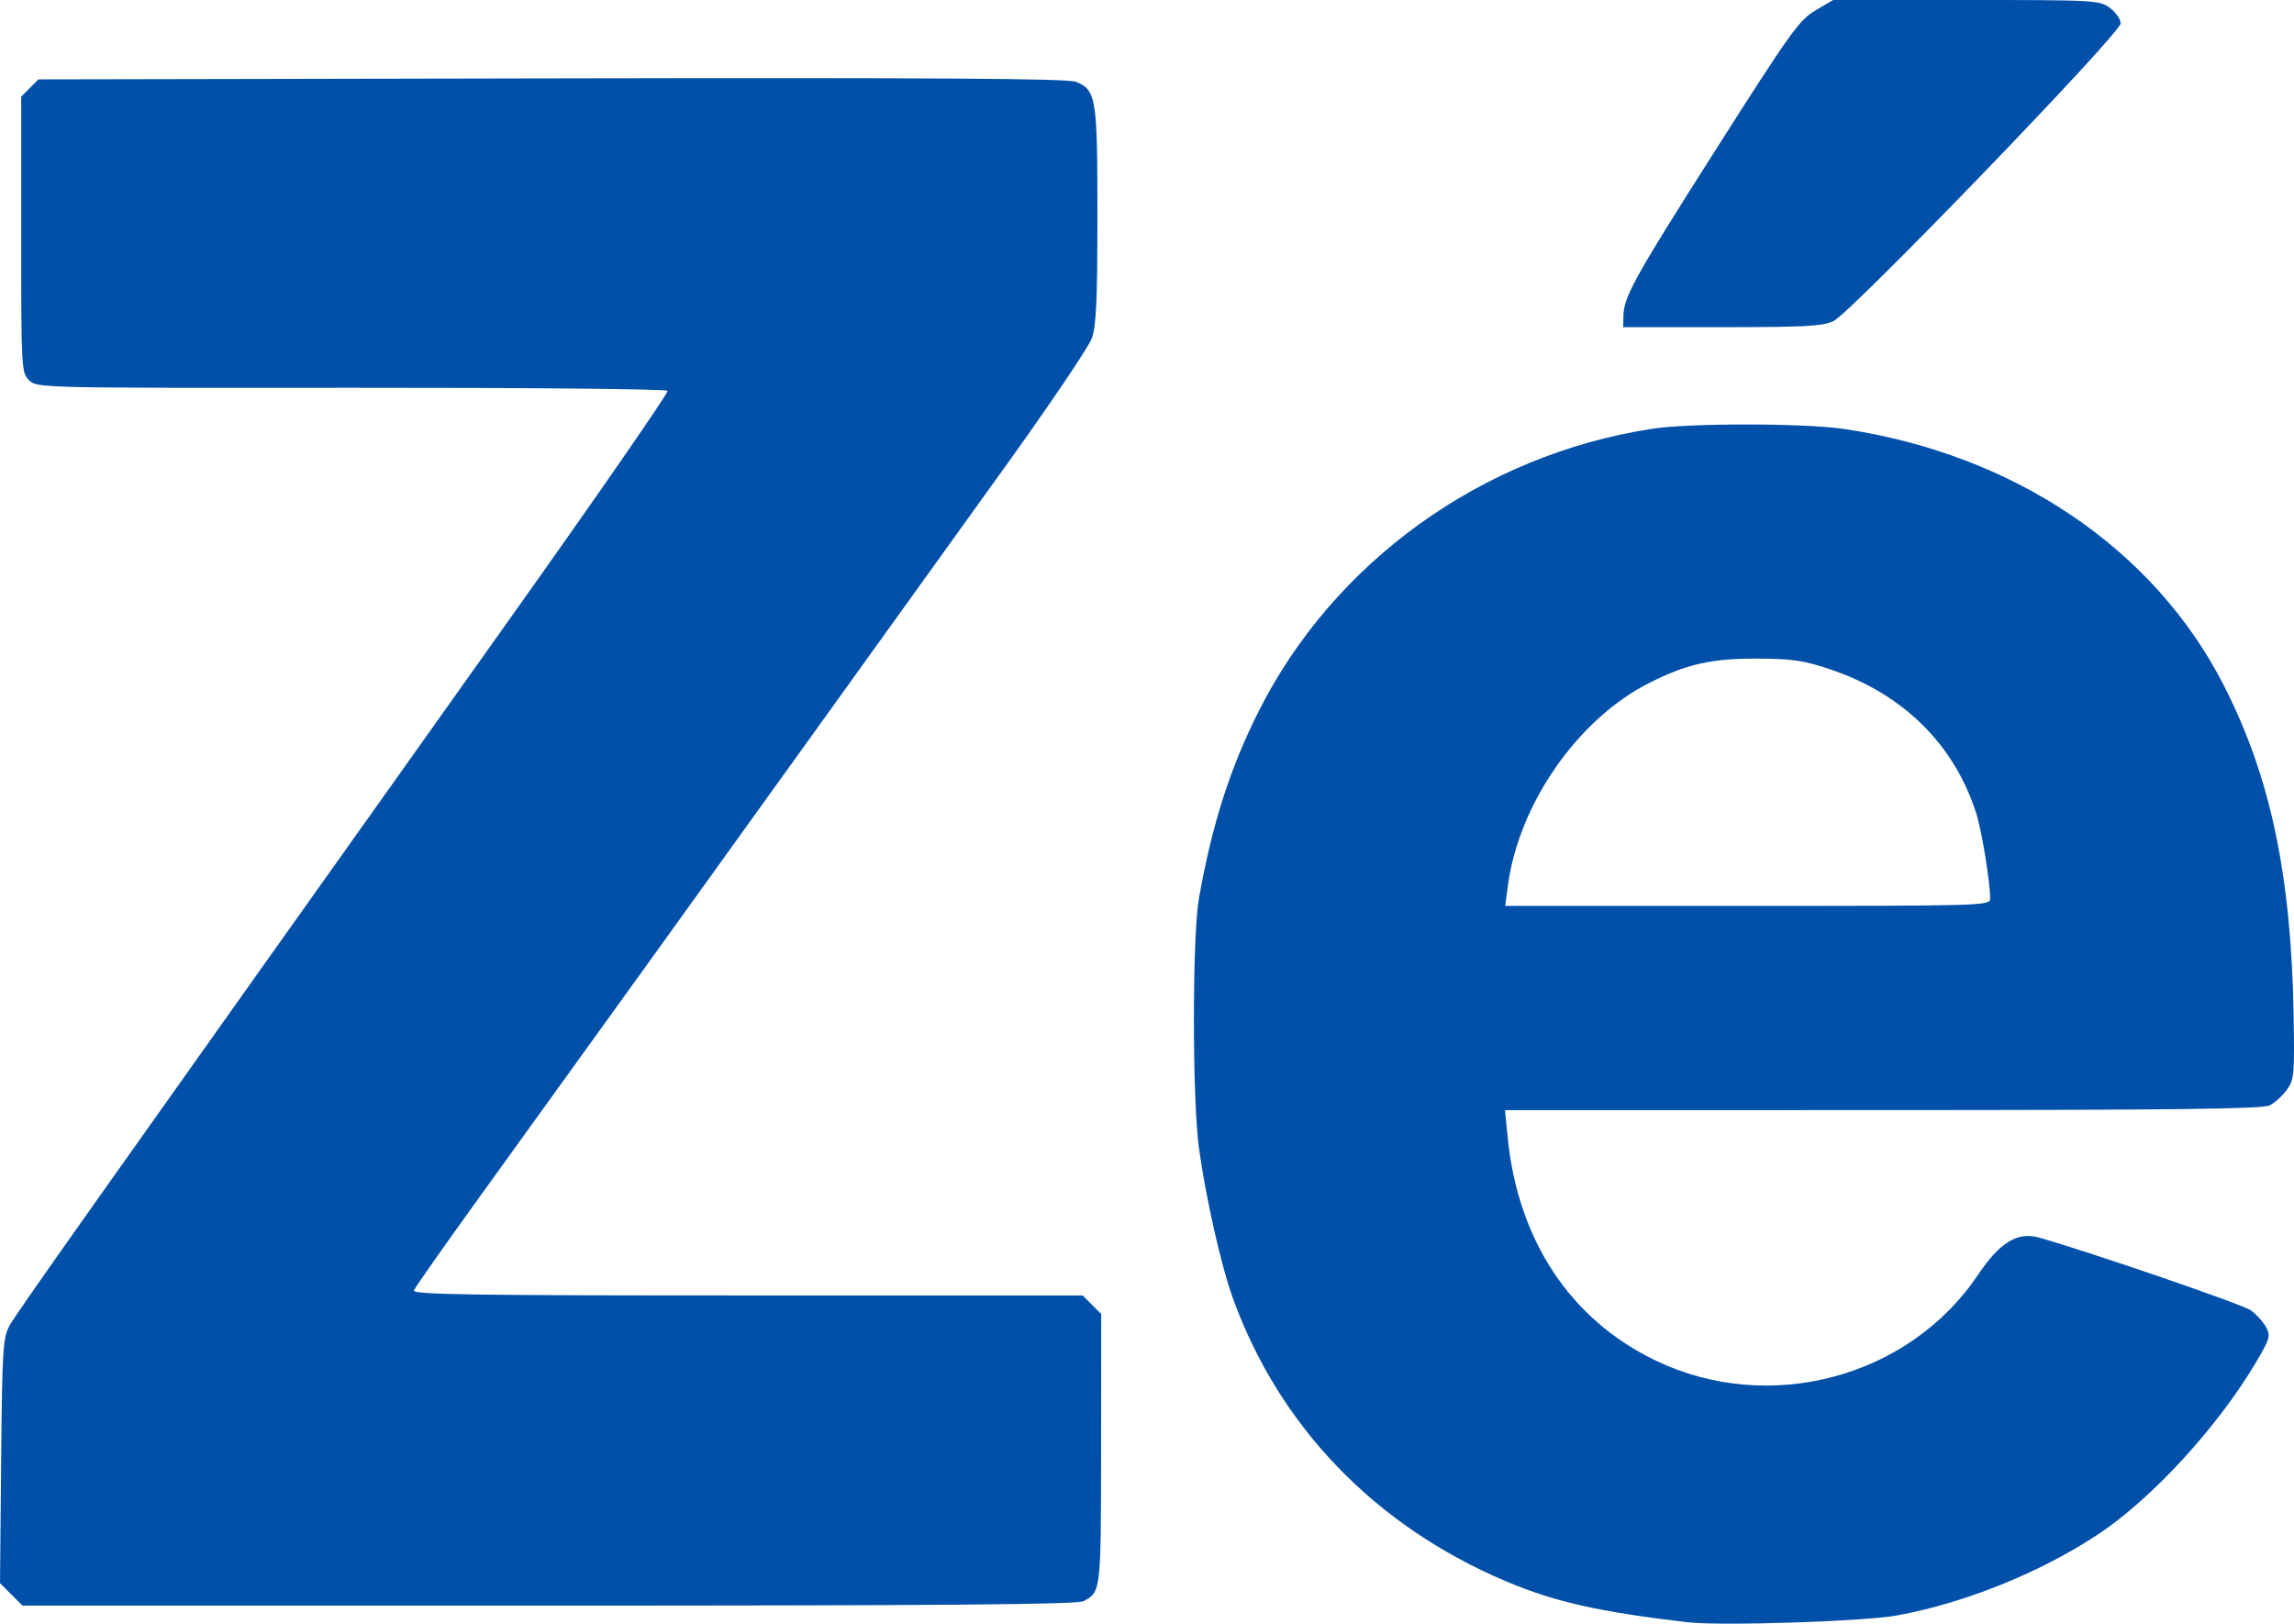 <?xml version="1.0" encoding="UTF-8" standalone="no"?>
<!-- Created with Inkscape (http://www.inkscape.org/) -->

<svg
   width="160.451mm"
   height="113.576mm"
   viewBox="0 0 160.451 113.576"
   version="1.1"
   id="svg1"
   xml:space="preserve"
   xmlns="http://www.w3.org/2000/svg"
   xmlns:svg="http://www.w3.org/2000/svg"><defs
     id="defs1" /><g
     id="layer1"
     style="fill:#0050a9;fill-opacity:1"
     transform="translate(-24.685,-153.211)"><path
       style="fill:#0050a9;fill-opacity:1"
       d="m 142.716,266.687 c -6.165,-0.721 -9.277,-1.421 -12.662,-2.849 -9.187,-3.875 -15.92,-10.863 -19.161,-19.886 -0.808,-2.249 -1.879,-7.01 -2.349,-10.441 -0.469,-3.42 -0.469,-14.84 -9.6e-4,-17.462 0.93,-5.204 2.165,-9.074 4.171,-13.067 5.266,-10.481 15.626,-17.933 27.489,-19.773 2.664,-0.413 10.696,-0.405 13.494,0.013 11.887,1.778 21.648,8.374 26.528,17.927 3.268,6.397 4.724,13.296 4.886,23.144 0.068,4.122 0.036,4.456 -0.482,5.159 -0.305,0.414 -0.841,0.899 -1.191,1.079 -0.492,0.253 -6.615,0.328 -27.062,0.331 l -26.426,0.004 0.186,1.885 c 0.711,7.217 4.392,12.771 10.362,15.636 7.932,3.807 17.711,1.199 22.543,-6.012 1.512,-2.257 2.765,-3.019 4.262,-2.595 3.599,1.02 14.219,4.667 14.803,5.084 0.394,0.28 0.877,0.811 1.075,1.18 0.331,0.619 0.274,0.814 -0.747,2.533 -2.668,4.492 -7.283,9.508 -11.008,11.968 -4.048,2.673 -9.276,4.784 -14.023,5.662 -2.286,0.423 -12.356,0.752 -14.684,0.48 z m 21.167,-50.619 c 0,-1.167 -0.584,-4.743 -0.975,-5.972 -1.525,-4.791 -5.106,-8.337 -10.144,-10.042 -1.914,-0.648 -2.669,-0.761 -5.153,-0.773 -3.205,-0.015 -4.944,0.376 -7.57,1.701 -4.997,2.523 -9.14,8.472 -9.892,14.207 l -0.182,1.389 h 16.958 c 16.57,0 16.958,-0.012 16.958,-0.51 z m -138.411,48.671 -0.787,-0.787 0.08,-8.54 c 0.073,-7.796 0.123,-8.62 0.582,-9.466 0.467,-0.861 4.811,-6.998 34.905,-49.321 6.199,-8.718 11.208,-15.954 11.13,-16.079 -0.077,-0.125 -10.036,-0.22 -22.129,-0.211 -21.9,0.017 -21.991,0.015 -22.537,-0.531 -0.534,-0.534 -0.548,-0.79 -0.548,-10.191 v -9.643 l 0.603,-0.603 0.603,-0.603 35.91,-0.07 c 26.686,-0.052 36.1,0.009 36.65,0.236 1.428,0.59 1.509,1.089 1.509,9.313 0,5.927 -0.082,7.753 -0.387,8.619 -0.213,0.604 -2.933,4.637 -6.045,8.963 -3.112,4.326 -9.208,12.806 -13.547,18.845 -7.882,10.97 -14.803,20.581 -23.225,32.253 -2.457,3.405 -4.529,6.352 -4.604,6.548 -0.114,0.298 3.749,0.357 23.319,0.357 h 23.456 l 0.649,0.649 0.649,0.649 -0.008,9.471 c -0.009,9.965 -0.009,9.968 -1.231,10.618 -0.431,0.23 -9.911,0.308 -37.393,0.308 H 26.259 Z M 138.23,175.37 c 0.022,-1.396 0.717,-2.653 6.436,-11.647 5.252,-8.26 5.866,-9.118 6.997,-9.783 l 1.24,-0.729 h 9.307 c 9.053,0 9.328,0.015 10.054,0.558 0.411,0.307 0.747,0.794 0.747,1.082 0,0.688 -18.863,20.241 -20.088,20.822 -0.749,0.356 -2.012,0.424 -7.799,0.424 h -6.905 z"
       id="path1" /></g></svg>
